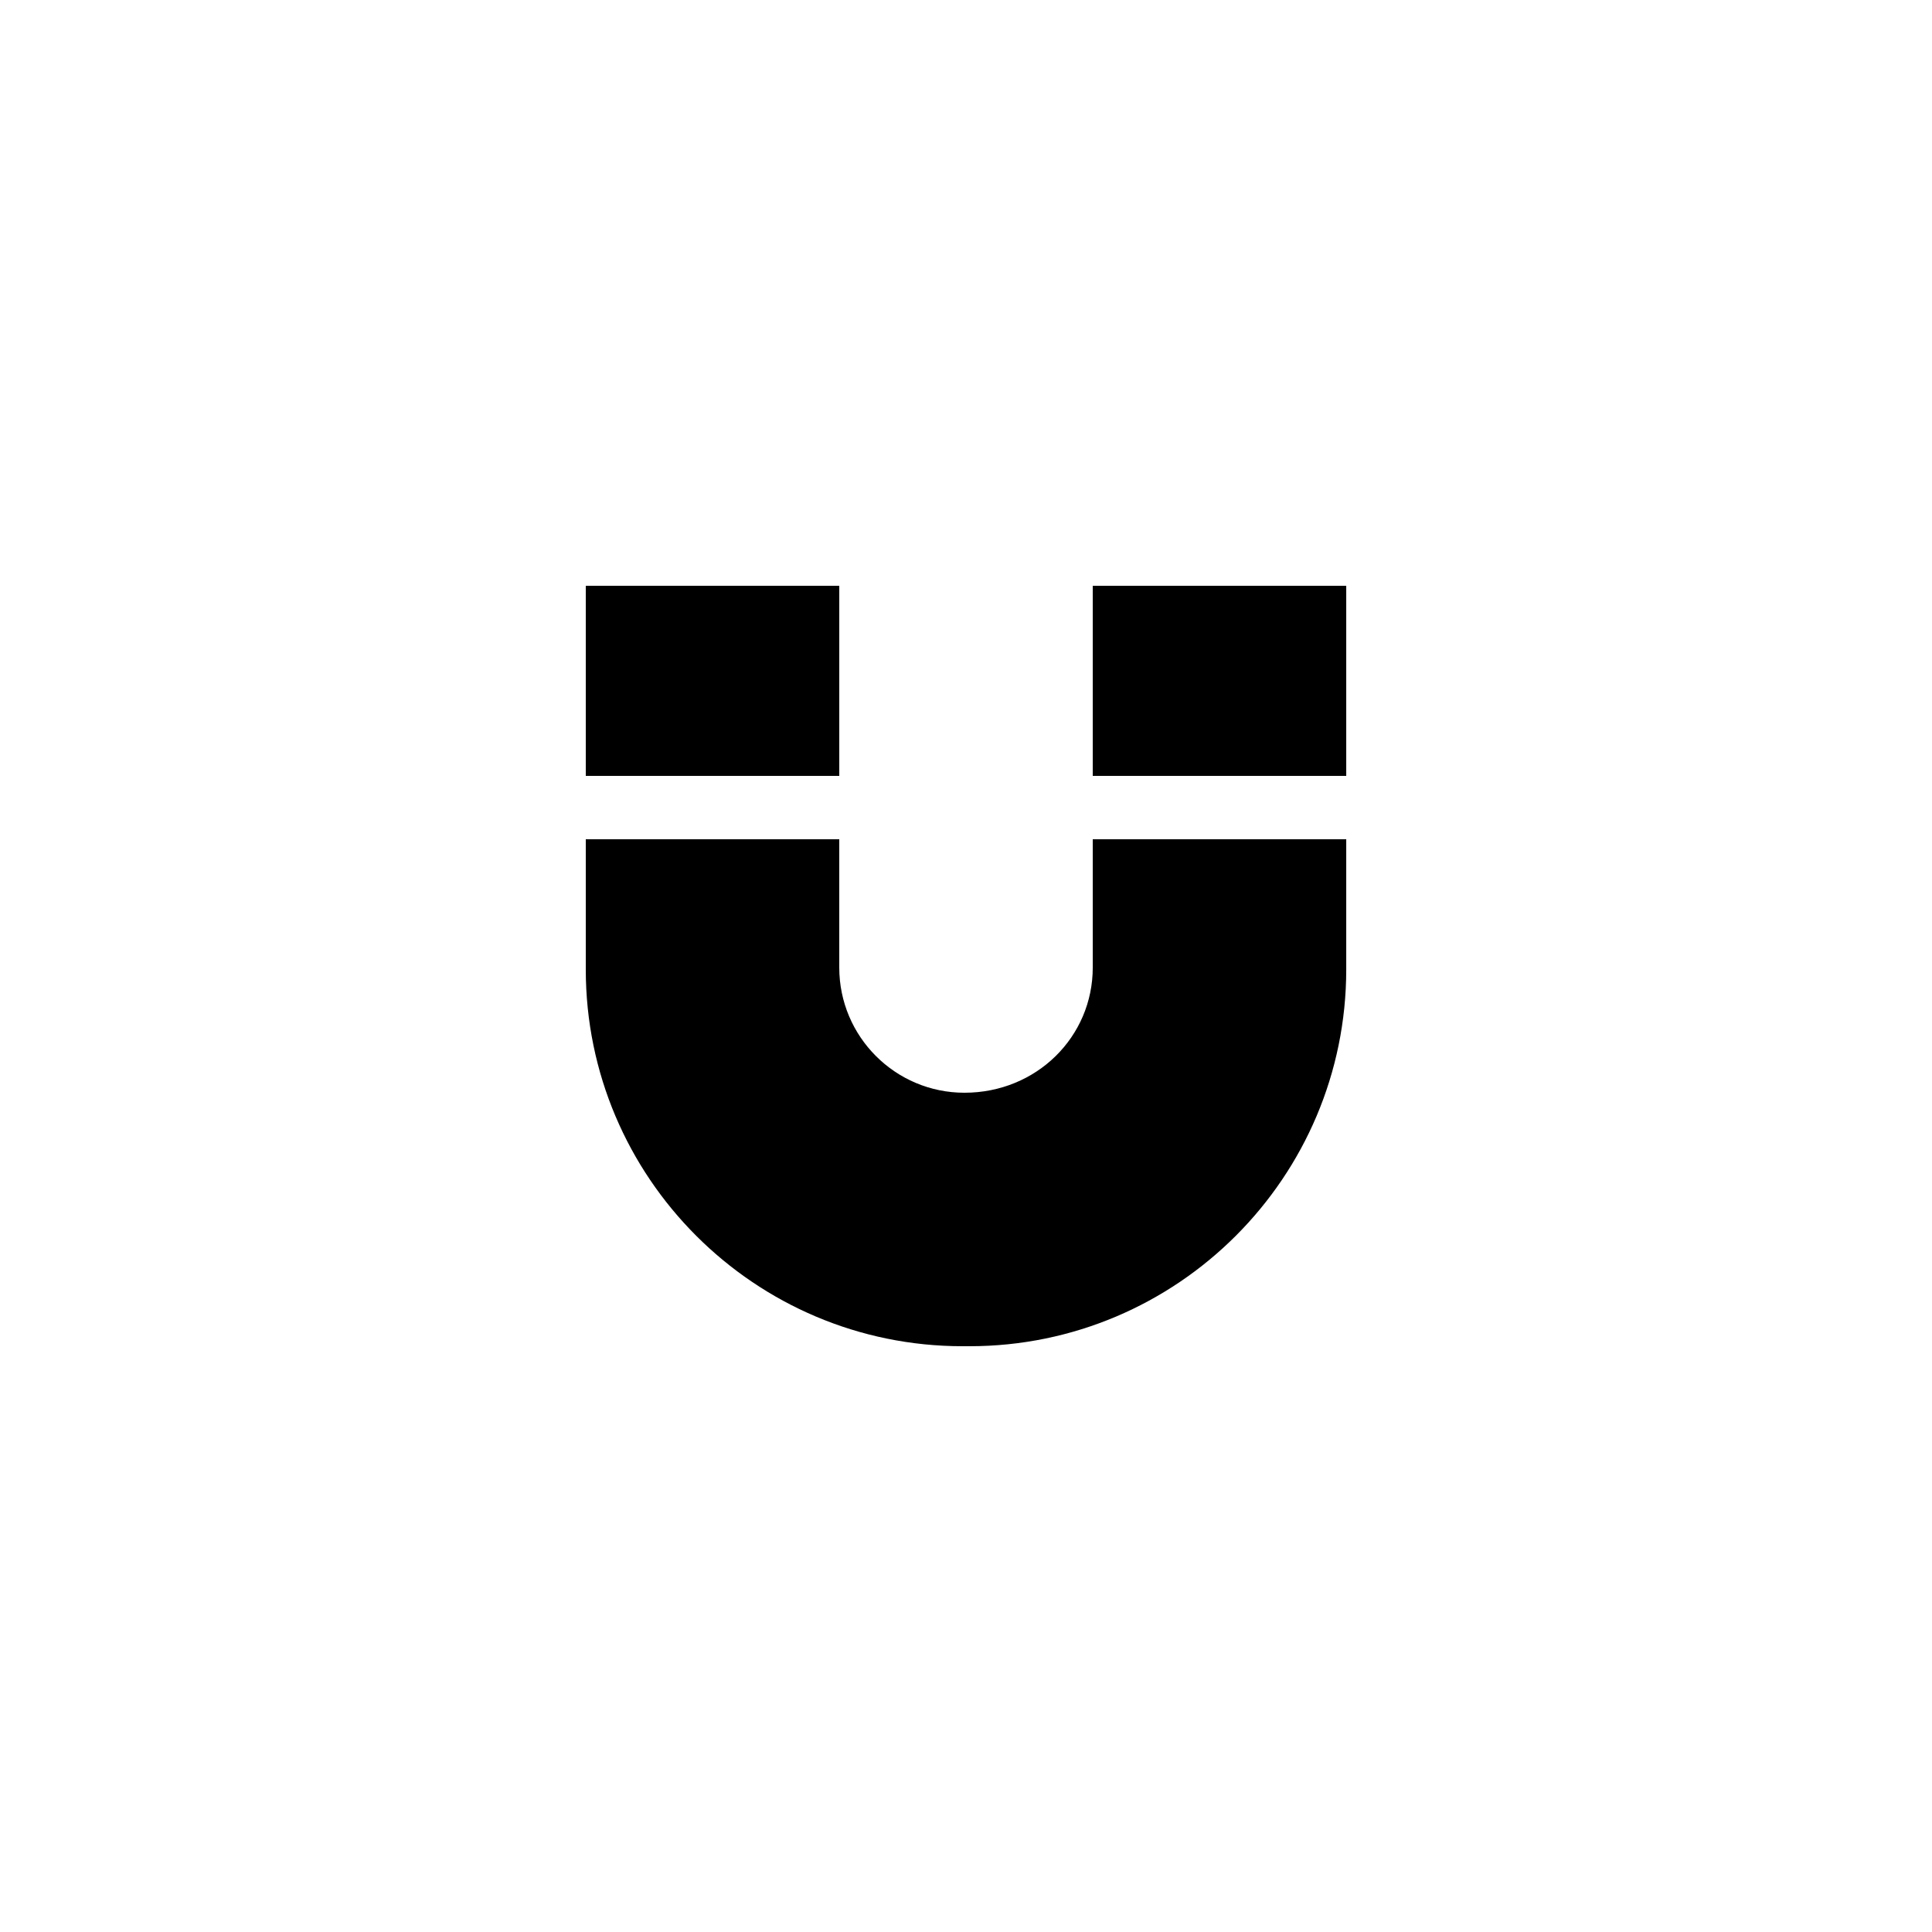<?xml version="1.0" encoding="UTF-8"?>
<!-- Uploaded to: ICON Repo, www.iconrepo.com, Generator: ICON Repo Mixer Tools -->
<svg fill="#000000" width="800px" height="800px" version="1.1" viewBox="144 144 512 512" xmlns="http://www.w3.org/2000/svg">
 <g>
  <path d="m433.59 366.41v34.008c0 18.305-14.863 33.168-34.008 33.168-18.305 0-33.168-14.863-33.168-33.168v-34.008h-67.176v34.512c0.004 55.082 44.758 99.84 99.84 99.84h1.848c55.082 0 99.84-44.758 99.84-99.84v-34.512z"/>
  <path d="m433.59 349.62h67.176v-50.379h-67.176z"/>
  <path d="m299.24 299.24h67.176v50.383h-67.176z"/>
 </g>
</svg>